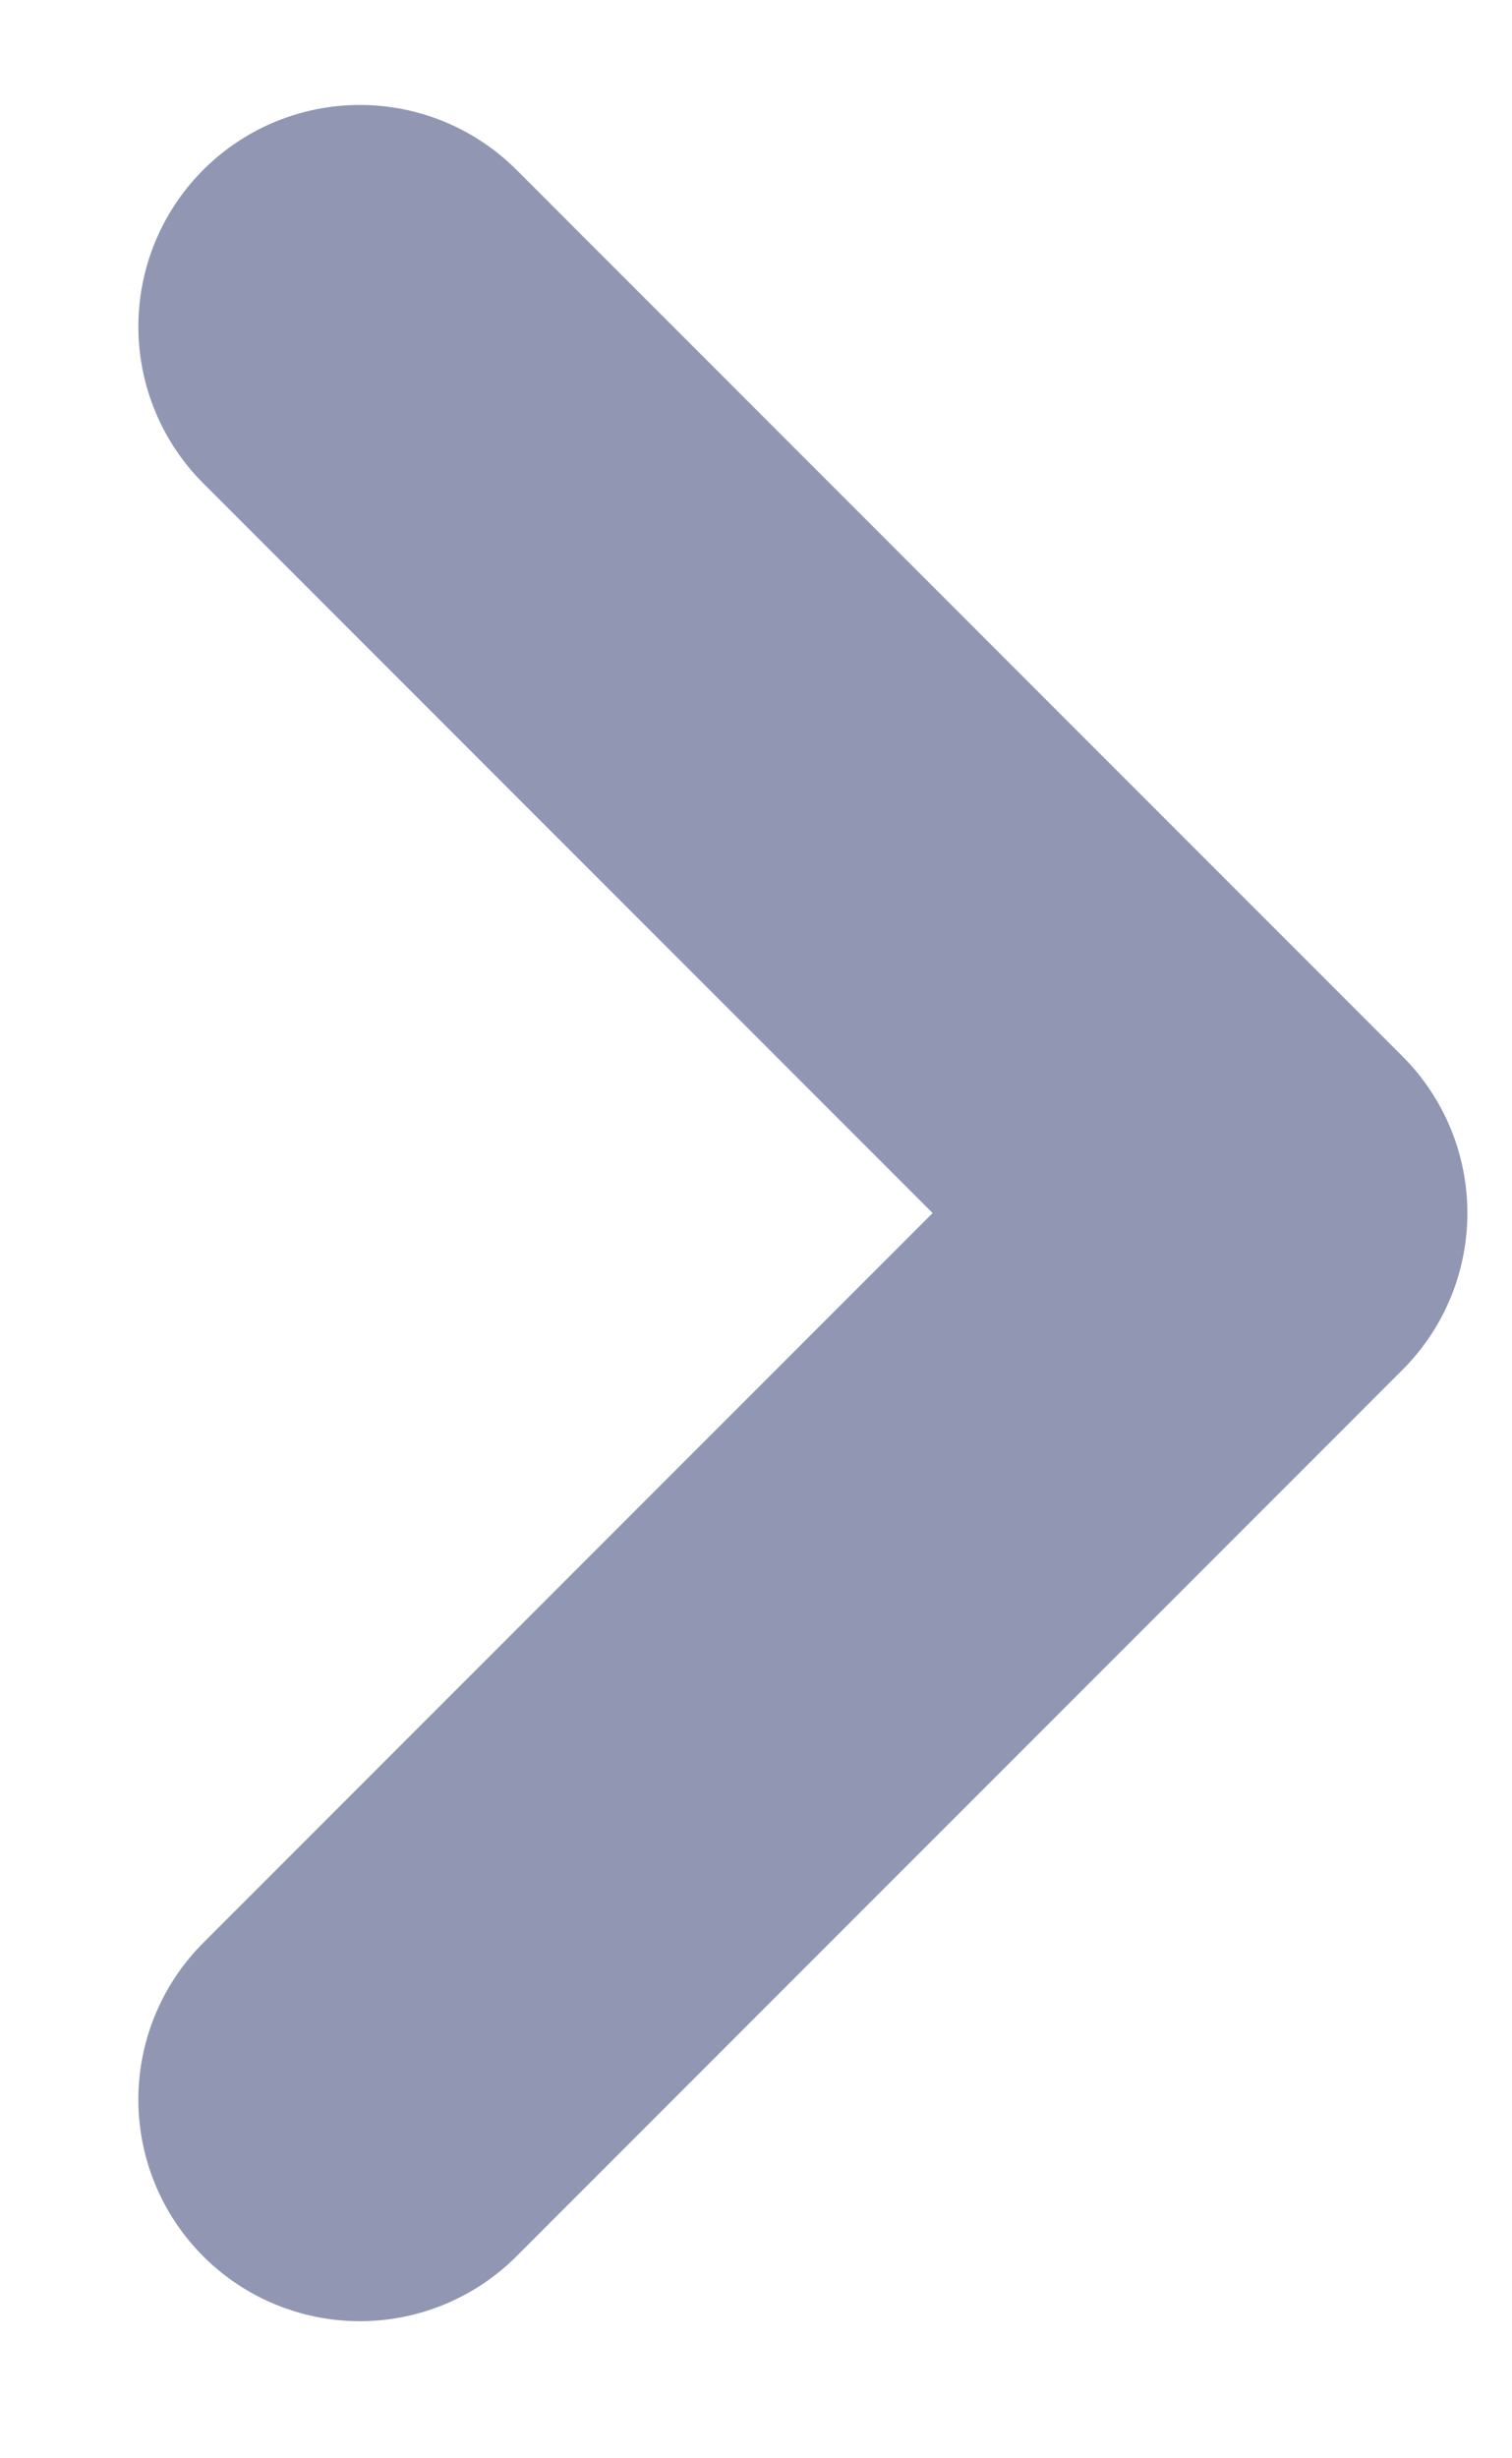 <svg width="8" height="13" viewBox="0 0 8 13" fill="none" xmlns="http://www.w3.org/2000/svg">
<path d="M1.904 11.103L6.592 6.415L1.904 1.727" stroke="#9197B3" stroke-width="2.344" stroke-linecap="round" stroke-linejoin="round"/>
</svg>
